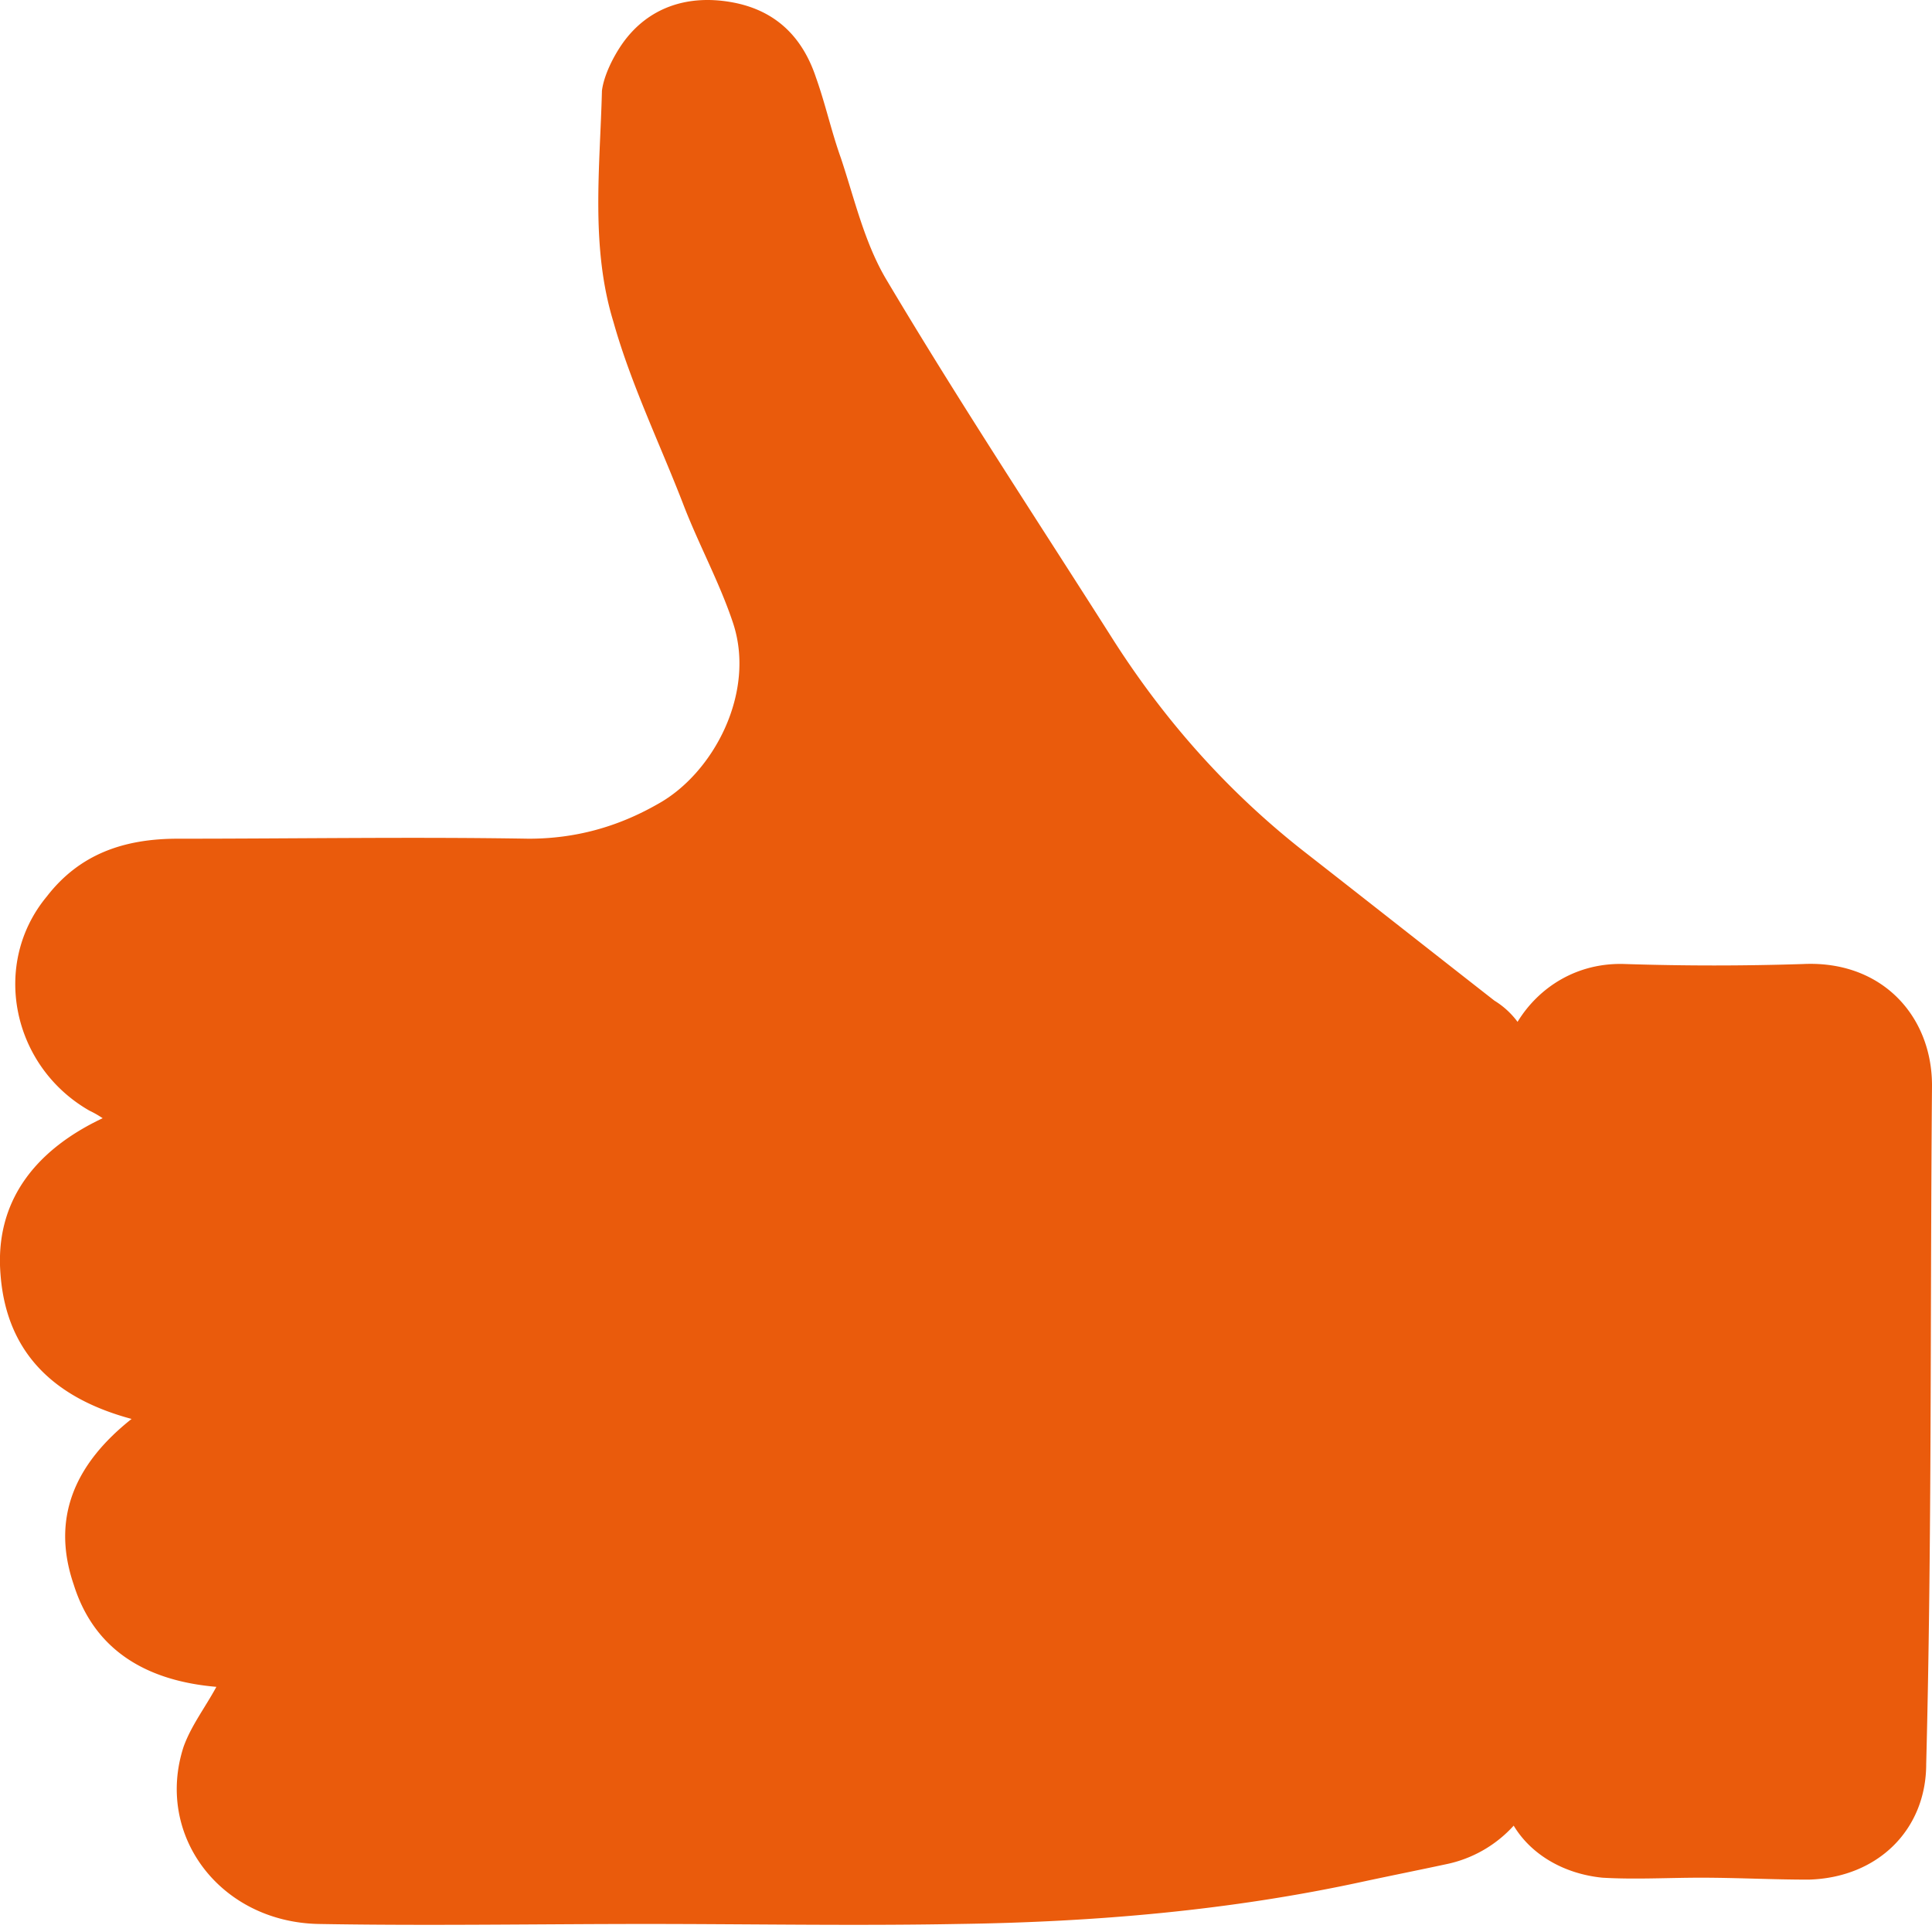 <svg viewBox="0 0 64 64" xmlns="http://www.w3.org/2000/svg" fill-rule="evenodd" clip-rule="evenodd" stroke-linejoin="round" stroke-miterlimit="2"><path d="M64 35.957c0-2.298-1.66-4.15-4.278-4.022-1.98.063-3.896.063-5.875 0-1.596-.064-2.874.766-3.576 1.915a2.722 2.722 0 00-.766-.702c-2.044-1.597-4.15-3.257-6.194-4.853-2.554-1.98-4.662-4.342-6.386-7.024-2.554-4.023-5.172-7.982-7.599-12.07-.702-1.212-1.021-2.617-1.468-3.958-.32-.894-.511-1.788-.83-2.682C26.58 1.22 25.687.326 24.218.07c-1.469-.256-2.746.191-3.576 1.34-.32.448-.639 1.086-.702 1.597-.064 2.554-.384 5.172.383 7.663.574 2.043 1.532 4.023 2.298 6.002.511 1.341 1.214 2.618 1.66 3.96.767 2.298-.638 4.98-2.49 6.002-1.34.766-2.745 1.149-4.278 1.149-3.831-.064-7.727 0-11.622 0-1.788 0-3.256.51-4.342 1.916-1.852 2.235-1.15 5.619 1.405 7.088.128.063.255.127.447.255-2.299 1.086-3.576 2.81-3.384 5.172.191 2.555 1.724 4.087 4.342 4.79-1.852 1.468-2.682 3.256-1.916 5.491.702 2.235 2.49 3.193 4.725 3.384-.383.703-.83 1.278-1.085 1.98-.958 2.937 1.213 5.81 4.47 5.875 3.64.064 7.28 0 10.855 0 3.448 0 6.897.064 10.345 0 4.534-.064 9.004-.447 13.41-1.405.894-.192 1.851-.383 2.745-.575a4.143 4.143 0 002.235-1.277c.575.958 1.66 1.596 2.938 1.724 1.085.064 2.17 0 3.256 0 1.214 0 2.363.064 3.576.064 2.299-.064 3.895-1.66 3.895-3.831.192-7.408.128-14.943.192-22.478" fill="#ea5b0c"/></svg>